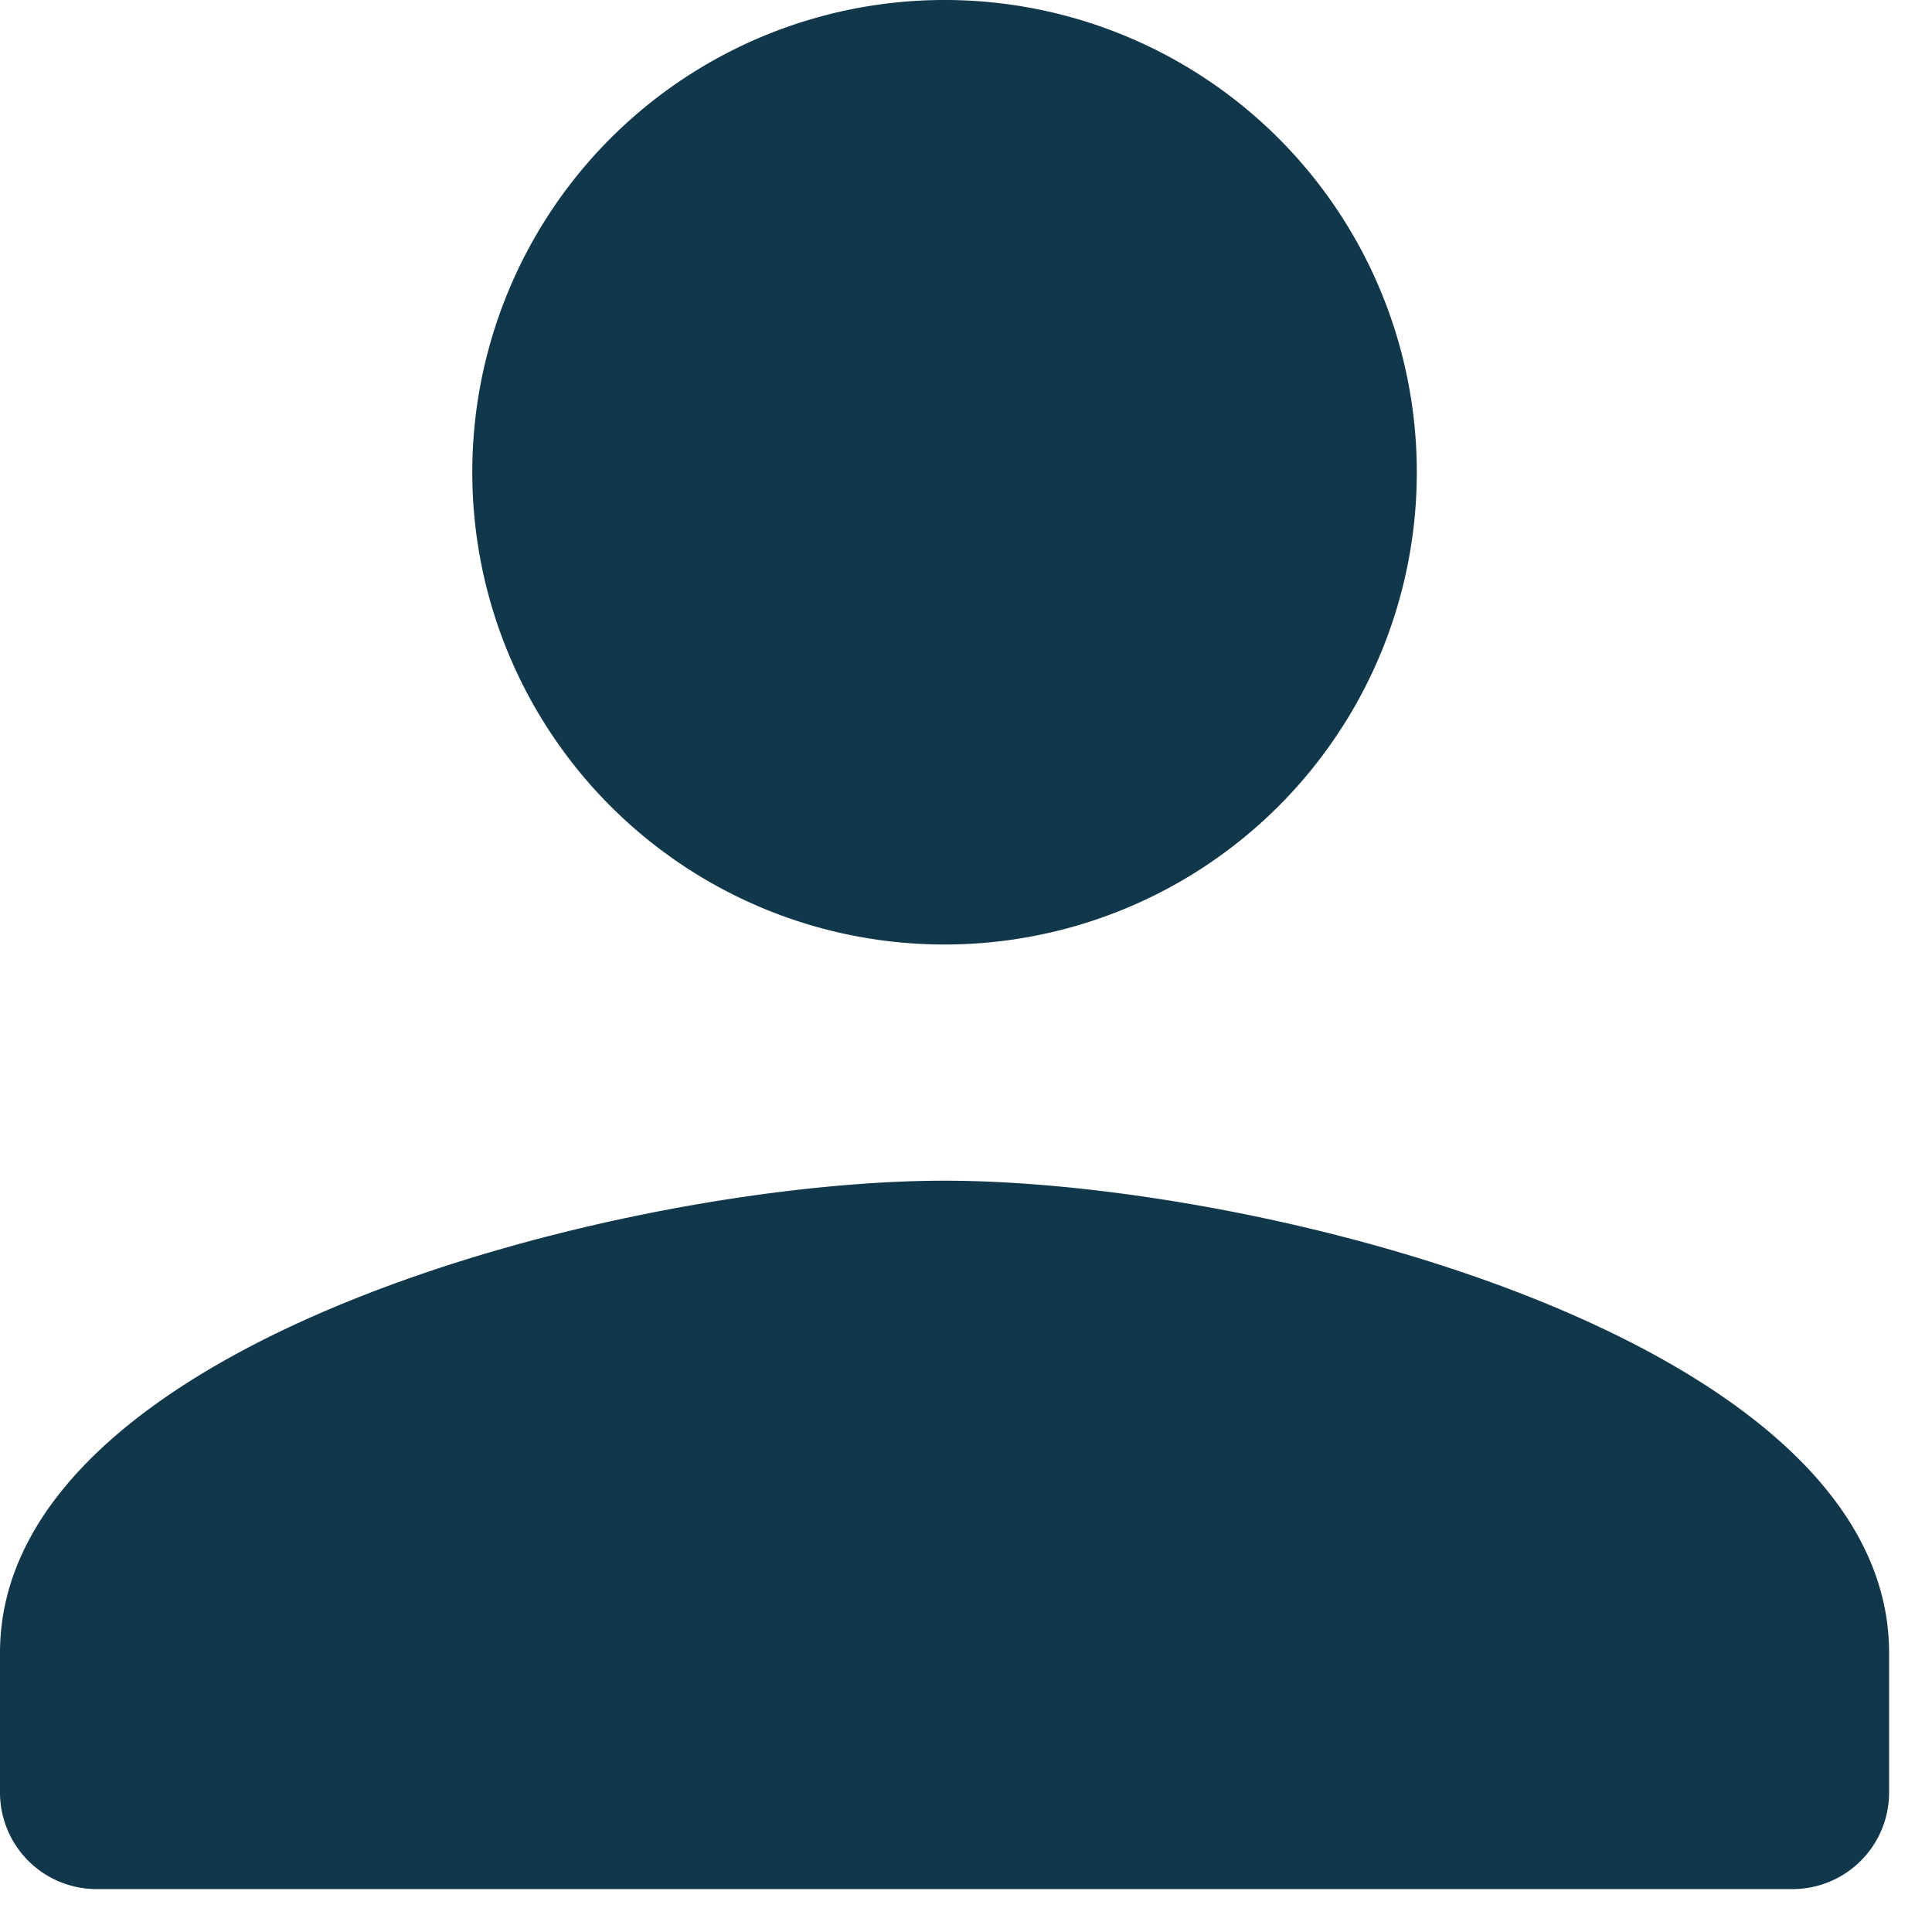 <svg width="24" height="24" viewBox="0 0 24 24" version="1.1" xmlns="http://www.w3.org/2000/svg"><path d="M11.733 11.733A5.865 5.865 0 0 0 17.6 5.867 5.865 5.865 0 0 0 11.733 0a5.865 5.865 0 0 0-5.866 5.867 5.865 5.865 0 0 0 5.866 5.866zM0 20.533v1.734a1.2 1.2 0 0 0 1.2 1.2h21.067a1.2 1.2 0 0 0 1.2-1.2v-1.734c0-3.901-7.818-5.866-11.734-5.866C7.817 14.667 0 16.632 0 20.533z" fill="#11374B" fill-rule="nonzero"/></svg>